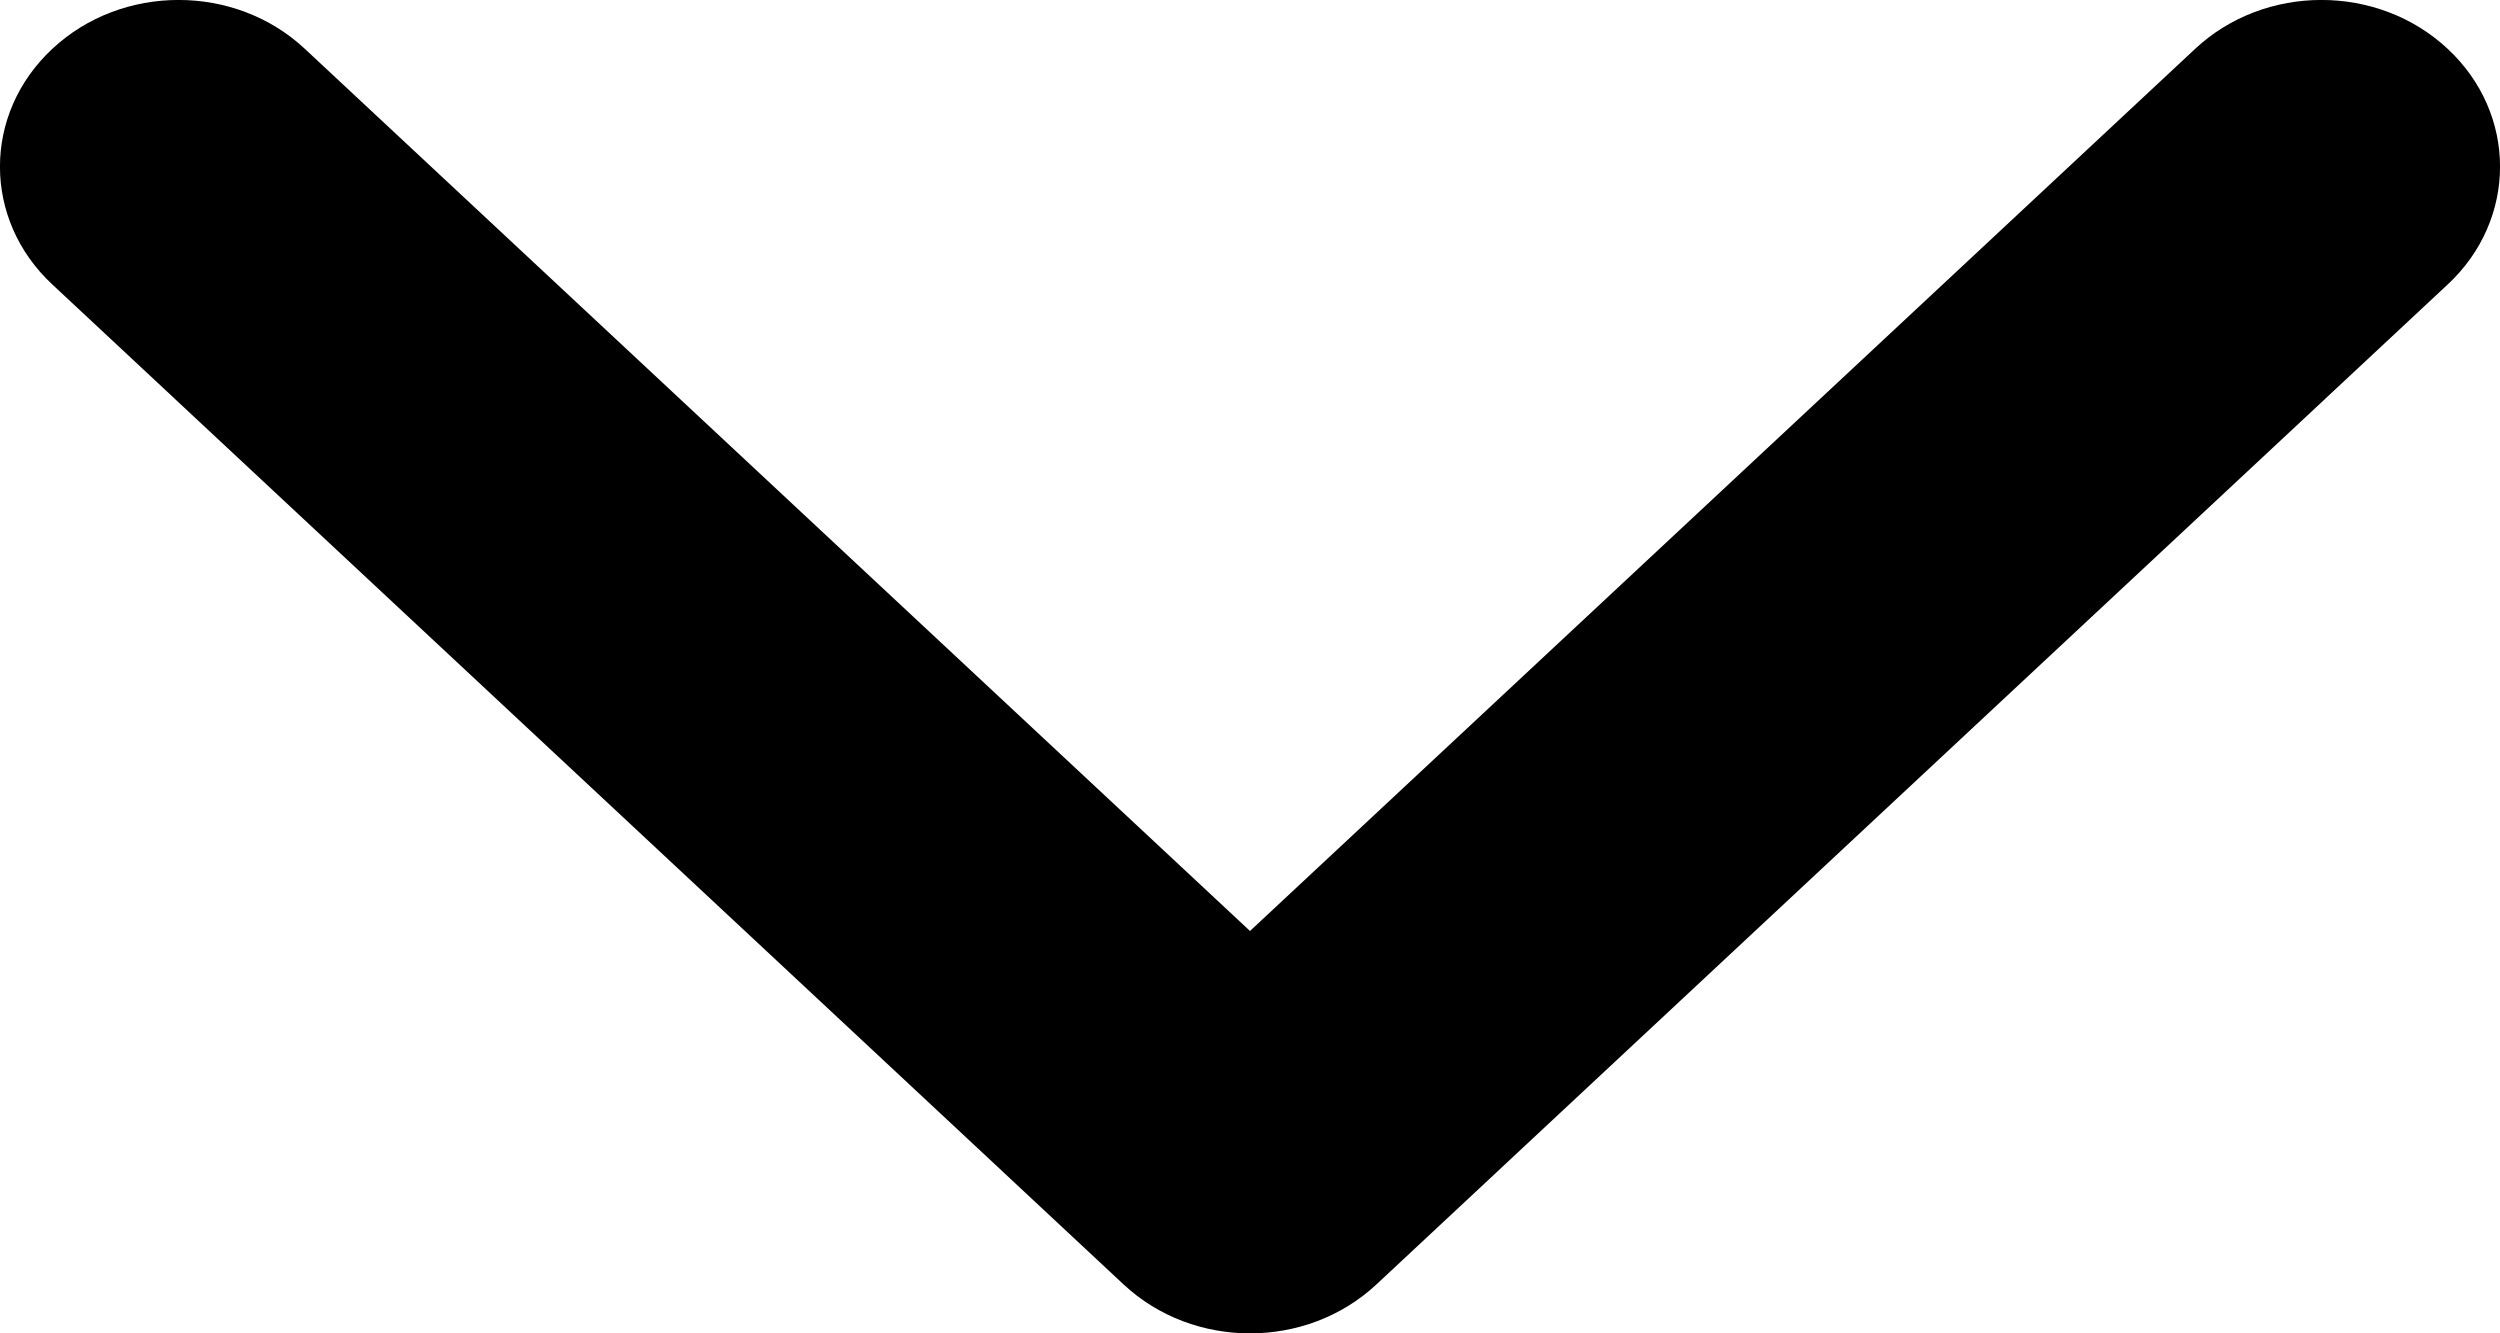 <svg width="15" height="8" viewBox="0 0 15 8" fill="none" xmlns="http://www.w3.org/2000/svg">
<path fill-rule="evenodd" clip-rule="evenodd" d="M0.314 0.293C-0.105 0.683 -0.105 1.317 0.314 1.707L6.742 7.707C7.161 8.098 7.839 8.098 8.258 7.707L14.686 1.707C15.105 1.317 15.105 0.683 14.686 0.293C14.268 -0.098 13.589 -0.098 13.171 0.293L7.5 5.586L1.829 0.293C1.411 -0.098 0.732 -0.098 0.314 0.293Z" fill="black"/>
</svg>
